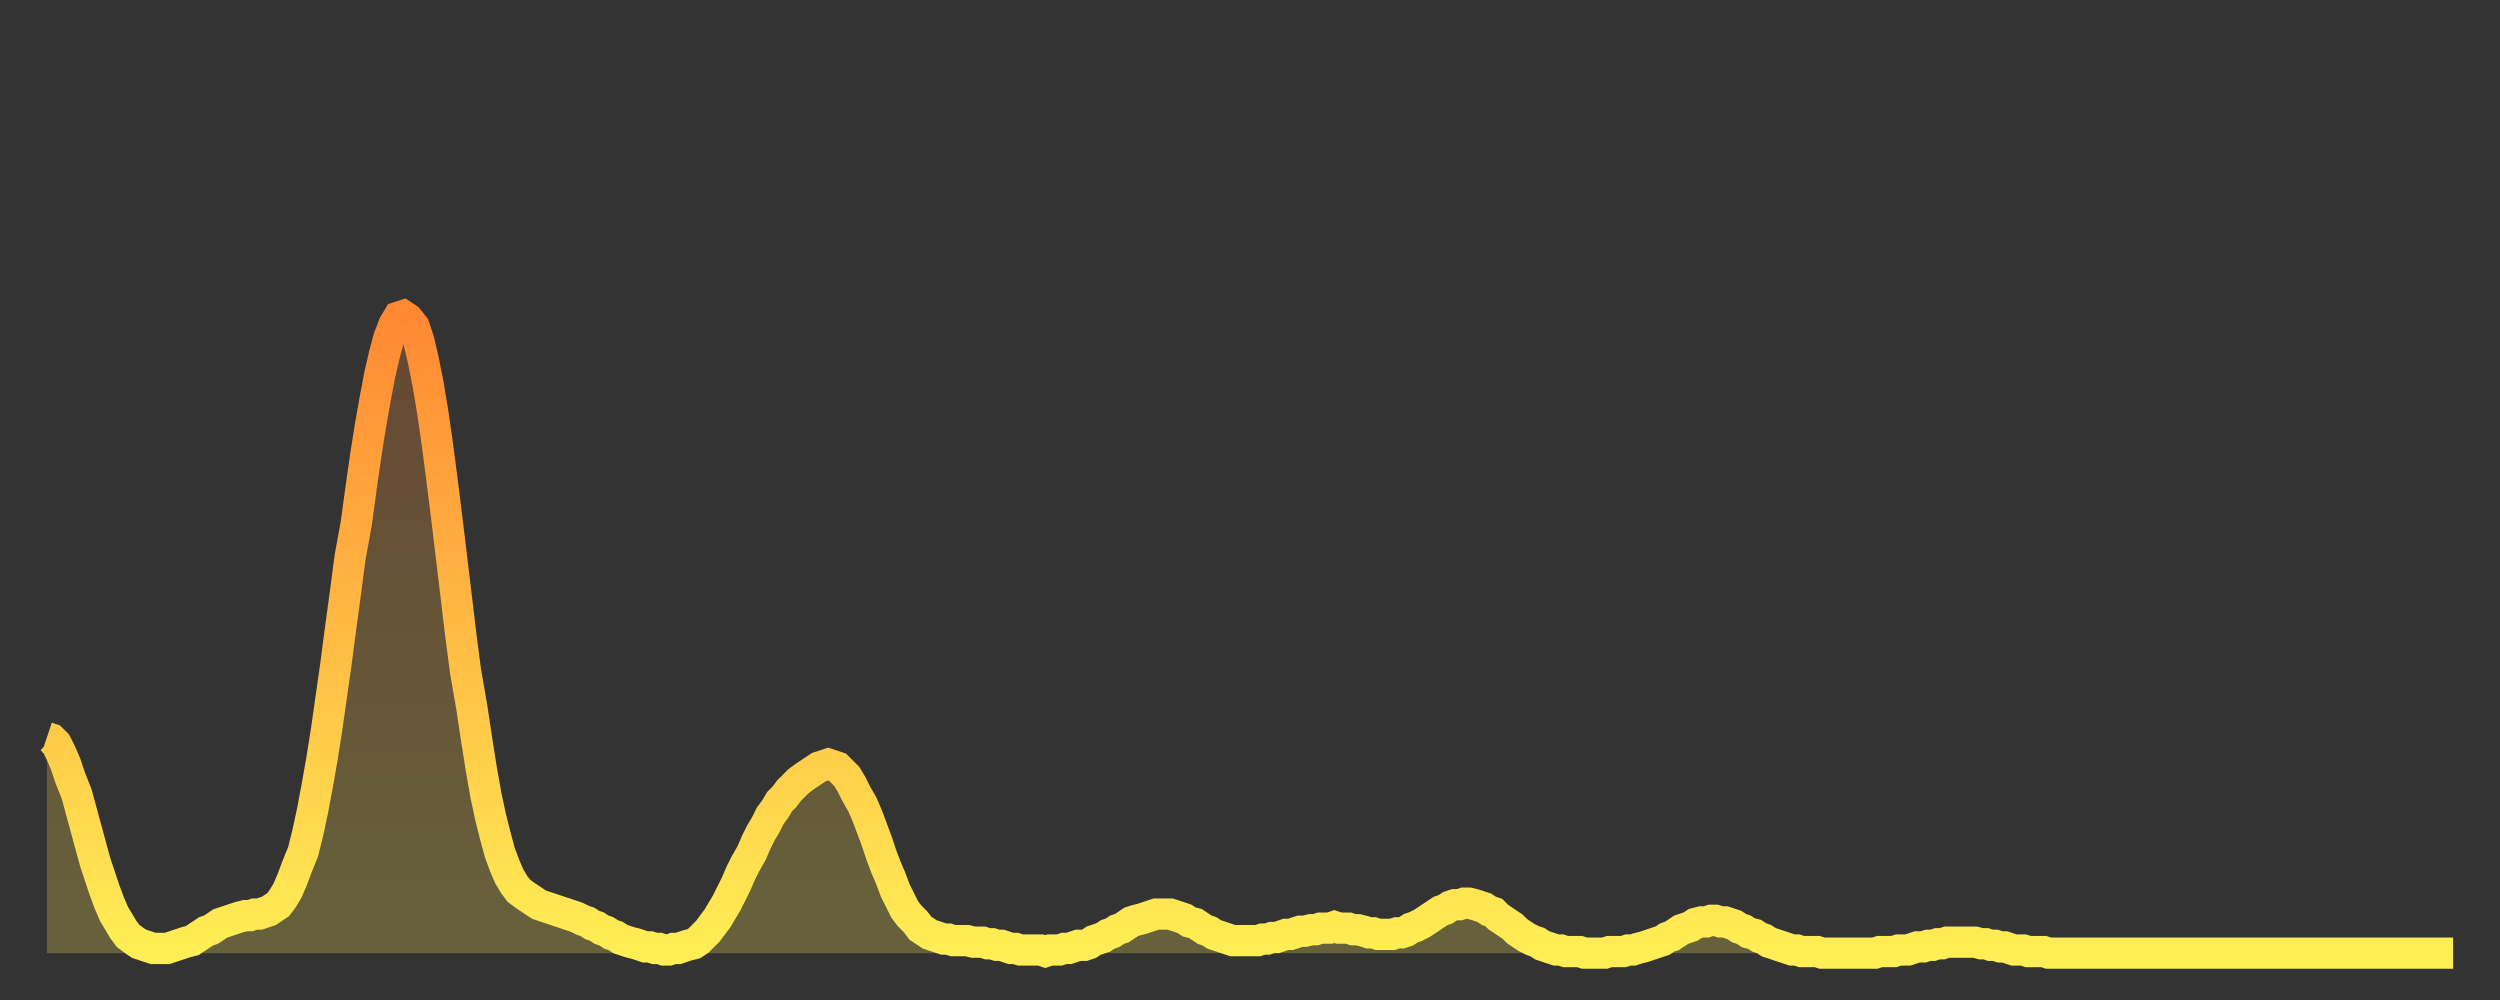 <?xml version="1.0" encoding="utf-8" ?>
<svg baseProfile="full" height="64" version="1.1" width="160" xmlns="http://www.w3.org/2000/svg" xmlns:ev="http://www.w3.org/2001/xml-events" xmlns:xlink="http://www.w3.org/1999/xlink"><rect width="100%" height="100%" fill="#333333" stroke="none"/><defs><linearGradient id="id517304" x1="0" x2="0" y1="0" y2="1"><stop offset="0%" stop-color="#ff8933" /><stop offset="50%" stop-color="#ffbb44" /><stop offset="100%" stop-color="#ffee55" /></linearGradient></defs><g transform="translate(3,3)"><g><path d="M 0.0 44.2 0.3 44.3 0.6 44.6 0.9 45.2 1.2 45.9 1.5 46.8 1.9 47.8 2.2 48.9 2.5 50.0 2.8 51.1 3.1 52.2 3.4 53.1 3.7 54.0 4.0 54.8 4.3 55.5 4.6 56.0 4.9 56.5 5.2 56.9 5.6 57.2 5.9 57.4 6.2 57.5 6.5 57.6 6.8 57.7 7.1 57.7 7.4 57.7 7.7 57.7 8.0 57.6 8.3 57.5 8.6 57.4 8.9 57.3 9.3 57.2 9.6 57.0 9.9 56.8 10.2 56.6 10.5 56.5 10.8 56.3 11.1 56.1 11.4 56.0 11.7 55.9 12.0 55.8 12.3 55.7 12.7 55.6 13.0 55.6 13.3 55.5 13.6 55.5 13.9 55.4 14.2 55.3 14.5 55.1 14.8 54.9 15.1 54.5 15.4 54.0 15.7 53.3 16.0 52.5 16.4 51.5 16.7 50.3 17.0 48.9 17.3 47.3 17.6 45.6 17.9 43.7 18.2 41.6 18.5 39.5 18.8 37.2 19.1 35.0 19.4 32.7 19.8 30.5 20.1 28.3 20.4 26.2 20.7 24.3 21.0 22.6 21.3 21.0 21.6 19.7 21.9 18.6 22.2 17.8 22.5 17.3 22.8 17.2 23.1 17.4 23.5 17.9 23.8 18.8 24.1 20.1 24.4 21.6 24.7 23.4 25.0 25.5 25.3 27.8 25.6 30.2 25.9 32.7 26.2 35.2 26.5 37.7 26.8 40.0 27.2 42.3 27.5 44.3 27.8 46.2 28.1 47.9 28.4 49.3 28.7 50.5 29.0 51.6 29.3 52.4 29.6 53.1 29.9 53.6 30.2 54.0 30.6 54.3 30.9 54.5 31.2 54.7 31.5 54.9 31.8 55.0 32.1 55.1 32.4 55.2 32.7 55.3 33.0 55.4 33.3 55.5 33.6 55.6 33.9 55.7 34.3 55.9 34.6 56.0 34.9 56.2 35.2 56.3 35.5 56.5 35.8 56.6 36.1 56.8 36.4 56.9 36.7 57.1 37.0 57.2 37.3 57.3 37.7 57.4 38.0 57.5 38.3 57.6 38.6 57.6 38.9 57.7 39.2 57.7 39.5 57.8 39.8 57.8 40.1 57.7 40.4 57.7 40.7 57.6 41.0 57.5 41.4 57.4 41.7 57.2 42.0 56.9 42.3 56.6 42.6 56.2 42.9 55.8 43.2 55.3 43.5 54.8 43.8 54.2 44.1 53.6 44.4 52.9 44.7 52.3 45.1 51.6 45.4 50.9 45.7 50.3 46.0 49.8 46.3 49.2 46.6 48.8 46.9 48.3 47.2 48.0 47.5 47.6 47.8 47.3 48.1 47.0 48.5 46.7 48.8 46.5 49.1 46.3 49.4 46.1 49.7 46.0 50.0 45.9 50.3 46.0 50.6 46.1 50.9 46.4 51.2 46.7 51.5 47.2 51.8 47.8 52.2 48.5 52.5 49.2 52.8 50.0 53.1 50.8 53.4 51.7 53.7 52.5 54.0 53.2 54.3 54.0 54.6 54.6 54.9 55.2 55.2 55.6 55.6 56.0 55.9 56.4 56.2 56.6 56.5 56.8 56.8 56.9 57.1 57.0 57.4 57.1 57.7 57.1 58.0 57.2 58.3 57.2 58.6 57.2 58.9 57.2 59.3 57.3 59.6 57.3 59.9 57.3 60.2 57.4 60.5 57.4 60.8 57.5 61.1 57.5 61.4 57.6 61.7 57.7 62.0 57.7 62.3 57.8 62.6 57.8 63.0 57.8 63.3 57.8 63.6 57.8 63.9 57.9 64.2 57.8 64.5 57.8 64.8 57.8 65.1 57.7 65.4 57.7 65.7 57.6 66.0 57.5 66.4 57.5 66.7 57.4 67.0 57.2 67.3 57.1 67.6 57.0 67.9 56.8 68.2 56.7 68.5 56.5 68.8 56.4 69.1 56.2 69.4 56.0 69.7 55.9 70.1 55.8 70.4 55.7 70.7 55.6 71.0 55.5 71.3 55.5 71.6 55.5 71.9 55.5 72.2 55.6 72.5 55.7 72.8 55.8 73.1 56.0 73.5 56.1 73.8 56.3 74.1 56.5 74.4 56.6 74.7 56.8 75.0 56.9 75.3 57.0 75.6 57.1 75.9 57.2 76.2 57.2 76.5 57.2 76.8 57.2 77.2 57.2 77.5 57.2 77.8 57.1 78.1 57.1 78.4 57.0 78.7 57.0 79.0 56.9 79.3 56.8 79.6 56.8 79.9 56.7 80.2 56.6 80.5 56.6 80.9 56.5 81.2 56.5 81.5 56.4 81.8 56.4 82.1 56.4 82.4 56.3 82.7 56.4 83.0 56.4 83.3 56.4 83.6 56.5 83.9 56.5 84.3 56.6 84.6 56.7 84.9 56.7 85.2 56.8 85.5 56.8 85.8 56.8 86.1 56.8 86.4 56.7 86.7 56.7 87.0 56.6 87.3 56.4 87.6 56.3 88.0 56.1 88.3 55.9 88.6 55.7 88.9 55.5 89.2 55.3 89.5 55.2 89.8 55.0 90.1 54.9 90.4 54.9 90.7 54.8 91.0 54.8 91.4 54.9 91.7 55.0 92.0 55.1 92.3 55.3 92.6 55.4 92.9 55.7 93.2 55.9 93.5 56.1 93.8 56.3 94.1 56.6 94.4 56.8 94.7 57.0 95.1 57.2 95.4 57.3 95.7 57.5 96.0 57.6 96.3 57.7 96.6 57.8 96.9 57.8 97.2 57.9 97.5 57.9 97.8 57.9 98.1 57.9 98.4 58.0 98.8 58.0 99.1 58.0 99.4 58.0 99.7 58.0 100.0 57.9 100.3 57.9 100.6 57.9 100.9 57.9 101.2 57.8 101.5 57.8 101.8 57.7 102.2 57.6 102.5 57.5 102.8 57.4 103.1 57.3 103.4 57.2 103.7 57.0 104.0 56.9 104.3 56.7 104.6 56.5 104.9 56.4 105.2 56.3 105.5 56.1 105.9 56.0 106.2 56.0 106.5 55.9 106.8 55.9 107.1 56.0 107.4 56.0 107.7 56.1 108.0 56.2 108.3 56.4 108.6 56.5 108.9 56.7 109.3 56.8 109.6 57.0 109.9 57.1 110.2 57.3 110.5 57.4 110.8 57.5 111.1 57.6 111.4 57.7 111.7 57.8 112.0 57.8 112.3 57.9 112.6 57.9 113.0 57.9 113.3 57.9 113.6 58.0 113.9 58.0 114.2 58.0 114.5 58.0 114.8 58.0 115.1 58.0 115.4 58.0 115.7 58.0 116.0 58.0 116.3 58.0 116.7 58.0 117.0 58.0 117.3 57.9 117.6 57.9 117.9 57.9 118.2 57.9 118.5 57.8 118.8 57.8 119.1 57.8 119.4 57.7 119.7 57.6 120.1 57.6 120.4 57.5 120.7 57.5 121.0 57.4 121.3 57.4 121.6 57.3 121.9 57.3 122.2 57.3 122.5 57.3 122.8 57.3 123.1 57.3 123.4 57.3 123.8 57.4 124.1 57.4 124.4 57.5 124.7 57.5 125.0 57.6 125.3 57.6 125.6 57.7 125.9 57.8 126.2 57.8 126.5 57.8 126.8 57.9 127.2 57.9 127.5 57.9 127.8 57.9 128.1 58.0 128.4 58.0 128.7 58.0 129.0 58.0 129.3 58.0 129.6 58.0 129.9 58.0 130.2 58.0 130.5 58.0 130.9 58.0 131.2 58.0 131.5 58.0 131.8 58.0 132.1 58.0 132.4 58.0 132.7 58.0 133.0 58.0 133.3 58.0 133.6 58.0 133.9 58.0 134.2 58.0 134.6 58.0 134.9 58.0 135.2 58.0 135.5 58.0 135.8 58.0 136.1 58.0 136.4 58.0 136.7 58.0 137.0 58.0 137.3 58.0 137.6 58.0 138.0 58.0 138.3 58.0 138.6 58.0 138.9 58.0 139.2 58.0 139.5 58.0 139.8 58.0 140.1 58.0 140.4 58.0 140.7 58.0 141.0 58.0 141.3 58.0 141.7 58.0 142.0 58.0 142.3 58.0 142.6 58.0 142.9 58.0 143.2 58.0 143.5 58.0 143.8 58.0 144.1 58.0 144.4 58.0 144.7 58.0 145.1 58.0 145.4 58.0 145.7 58.0 146.0 58.0 146.3 58.0 146.6 58.0 146.9 58.0 147.2 58.0 147.5 58.0 147.8 58.0 148.1 58.0 148.4 58.0 148.8 58.0 149.1 58.0 149.4 58.0 149.7 58.0 150.0 58.0 150.3 58.0 150.6 58.0 150.9 58.0 151.2 58.0 151.5 58.0 151.8 58.0 152.1 58.0 152.5 58.0 152.8 58.0 153.1 58.0 153.4 58.0 153.7 58.0 154.0 58.0" fill="none" id="graph-curve" opacity="1" stroke="url(#id517304)" stroke-width="2" /><path d="M 0 58 L 0.0 44.2 0.3 44.3 0.6 44.6 0.9 45.2 1.2 45.9 1.5 46.8 1.9 47.8 2.2 48.9 2.5 50.0 2.8 51.1 3.1 52.2 3.4 53.1 3.7 54.0 4.0 54.8 4.3 55.5 4.6 56.0 4.9 56.5 5.2 56.9 5.6 57.2 5.9 57.4 6.2 57.5 6.5 57.6 6.8 57.7 7.1 57.7 7.4 57.7 7.7 57.7 8.0 57.6 8.3 57.5 8.6 57.4 8.9 57.3 9.3 57.2 9.6 57.0 9.9 56.8 10.2 56.6 10.5 56.5 10.8 56.3 11.1 56.1 11.4 56.0 11.7 55.9 12.0 55.8 12.3 55.7 12.7 55.6 13.0 55.6 13.3 55.5 13.6 55.5 13.9 55.4 14.2 55.3 14.5 55.1 14.8 54.9 15.1 54.5 15.4 54.0 15.7 53.3 16.0 52.5 16.4 51.5 16.7 50.3 17.0 48.9 17.3 47.3 17.6 45.6 17.9 43.7 18.2 41.6 18.5 39.5 18.8 37.2 19.1 35.0 19.4 32.7 19.8 30.5 20.1 28.3 20.4 26.2 20.7 24.3 21.0 22.6 21.3 21.0 21.6 19.7 21.9 18.6 22.2 17.8 22.5 17.3 22.8 17.2 23.1 17.4 23.5 17.9 23.8 18.8 24.1 20.1 24.4 21.6 24.7 23.4 25.0 25.5 25.3 27.8 25.6 30.2 25.9 32.7 26.2 35.2 26.5 37.7 26.8 40.0 27.2 42.3 27.5 44.3 27.8 46.2 28.1 47.9 28.4 49.3 28.7 50.5 29.0 51.6 29.3 52.4 29.6 53.1 29.9 53.6 30.2 54.0 30.6 54.3 30.9 54.5 31.2 54.7 31.5 54.9 31.8 55.0 32.1 55.1 32.4 55.2 32.7 55.3 33.0 55.4 33.3 55.5 33.6 55.6 33.9 55.7 34.3 55.9 34.6 56.0 34.9 56.2 35.2 56.3 35.5 56.5 35.8 56.6 36.1 56.8 36.4 56.9 36.7 57.1 37.0 57.2 37.3 57.3 37.7 57.4 38.0 57.5 38.3 57.6 38.6 57.6 38.9 57.7 39.2 57.7 39.5 57.8 39.8 57.8 40.1 57.7 40.4 57.7 40.7 57.6 41.0 57.5 41.4 57.4 41.7 57.2 42.0 56.9 42.3 56.6 42.6 56.2 42.9 55.8 43.2 55.3 43.5 54.8 43.8 54.2 44.1 53.6 44.4 52.9 44.7 52.3 45.1 51.6 45.4 50.9 45.7 50.3 46.0 49.8 46.3 49.2 46.6 48.8 46.9 48.3 47.2 48.0 47.5 47.6 47.8 47.3 48.1 47.0 48.5 46.7 48.8 46.5 49.1 46.3 49.4 46.1 49.7 46.0 50.0 45.9 50.3 46.0 50.6 46.1 50.9 46.4 51.2 46.7 51.5 47.2 51.8 47.8 52.2 48.5 52.5 49.2 52.8 50.0 53.1 50.8 53.4 51.7 53.7 52.5 54.0 53.2 54.3 54.0 54.6 54.6 54.9 55.2 55.2 55.6 55.6 56.0 55.9 56.4 56.2 56.6 56.5 56.8 56.8 56.9 57.1 57.0 57.4 57.1 57.7 57.1 58.0 57.2 58.3 57.2 58.6 57.2 58.9 57.2 59.3 57.3 59.6 57.3 59.9 57.3 60.2 57.4 60.5 57.4 60.8 57.5 61.1 57.5 61.4 57.6 61.7 57.7 62.0 57.7 62.3 57.8 62.6 57.8 63.0 57.8 63.3 57.8 63.6 57.8 63.9 57.9 64.2 57.8 64.5 57.8 64.8 57.8 65.1 57.7 65.4 57.7 65.7 57.6 66.0 57.5 66.4 57.5 66.7 57.4 67.0 57.2 67.3 57.1 67.6 57.0 67.9 56.8 68.2 56.7 68.5 56.5 68.8 56.4 69.1 56.2 69.4 56.0 69.7 55.9 70.1 55.8 70.4 55.7 70.7 55.6 71.0 55.5 71.3 55.5 71.6 55.5 71.9 55.5 72.2 55.6 72.5 55.7 72.8 55.8 73.1 56.0 73.5 56.1 73.8 56.3 74.1 56.5 74.4 56.6 74.7 56.8 75.0 56.9 75.3 57.0 75.6 57.1 75.9 57.2 76.2 57.2 76.5 57.2 76.8 57.2 77.2 57.2 77.5 57.2 77.8 57.1 78.1 57.1 78.4 57.0 78.7 57.0 79.0 56.9 79.3 56.8 79.6 56.8 79.9 56.7 80.2 56.6 80.5 56.6 80.9 56.5 81.2 56.5 81.5 56.4 81.8 56.4 82.1 56.4 82.4 56.3 82.7 56.4 83.0 56.4 83.3 56.4 83.6 56.5 83.9 56.5 84.3 56.6 84.6 56.7 84.9 56.7 85.2 56.8 85.5 56.8 85.8 56.8 86.1 56.8 86.4 56.7 86.7 56.7 87.0 56.6 87.3 56.4 87.6 56.3 88.0 56.1 88.3 55.9 88.6 55.7 88.9 55.5 89.2 55.3 89.5 55.2 89.8 55.0 90.1 54.9 90.4 54.9 90.7 54.8 91.0 54.8 91.4 54.9 91.7 55.0 92.0 55.1 92.3 55.3 92.6 55.4 92.9 55.7 93.2 55.9 93.5 56.1 93.8 56.3 94.1 56.6 94.4 56.8 94.7 57.0 95.1 57.2 95.4 57.3 95.7 57.5 96.0 57.6 96.3 57.7 96.6 57.8 96.9 57.8 97.2 57.9 97.5 57.9 97.8 57.9 98.1 57.9 98.4 58.0 98.8 58.0 99.1 58.0 99.4 58.0 99.7 58.0 100.0 57.9 100.3 57.9 100.6 57.9 100.9 57.9 101.2 57.8 101.5 57.8 101.8 57.7 102.2 57.6 102.5 57.5 102.8 57.4 103.1 57.3 103.4 57.2 103.7 57.0 104.0 56.9 104.3 56.7 104.6 56.5 104.9 56.4 105.2 56.3 105.5 56.1 105.9 56.0 106.2 56.0 106.5 55.9 106.8 55.9 107.1 56.0 107.4 56.0 107.7 56.1 108.0 56.2 108.3 56.4 108.6 56.5 108.9 56.7 109.3 56.8 109.6 57.0 109.9 57.1 110.2 57.3 110.5 57.4 110.8 57.5 111.1 57.6 111.4 57.7 111.7 57.8 112.0 57.8 112.3 57.9 112.6 57.9 113.0 57.9 113.3 57.9 113.6 58.0 113.9 58.0 114.2 58.0 114.5 58.0 114.8 58.0 115.1 58.0 115.4 58.0 115.7 58.0 116.0 58.0 116.3 58.0 116.7 58.0 117.0 58.0 117.3 57.9 117.6 57.9 117.9 57.9 118.2 57.9 118.5 57.8 118.8 57.8 119.1 57.8 119.4 57.7 119.7 57.6 120.1 57.6 120.4 57.5 120.7 57.5 121.0 57.4 121.3 57.4 121.6 57.3 121.9 57.3 122.2 57.3 122.5 57.3 122.8 57.3 123.1 57.3 123.4 57.3 123.8 57.4 124.1 57.4 124.4 57.5 124.7 57.5 125.0 57.6 125.3 57.6 125.6 57.7 125.9 57.8 126.2 57.8 126.5 57.8 126.8 57.9 127.2 57.9 127.5 57.9 127.8 57.9 128.1 58.0 128.4 58.0 128.7 58.0 129.0 58.0 129.3 58.0 129.6 58.0 129.9 58.0 130.2 58.0 130.5 58.0 130.9 58.0 131.2 58.0 131.5 58.0 131.8 58.0 132.1 58.0 132.4 58.0 132.7 58.0 133.0 58.0 133.3 58.0 133.6 58.0 133.9 58.0 134.2 58.0 134.6 58.0 134.9 58.0 135.2 58.0 135.5 58.0 135.8 58.0 136.1 58.0 136.4 58.0 136.7 58.0 137.0 58.0 137.3 58.0 137.6 58.0 138.0 58.0 138.3 58.0 138.6 58.0 138.9 58.0 139.2 58.0 139.5 58.0 139.8 58.0 140.1 58.0 140.4 58.0 140.7 58.0 141.0 58.0 141.3 58.0 141.7 58.0 142.0 58.0 142.3 58.0 142.6 58.0 142.9 58.0 143.2 58.0 143.5 58.0 143.8 58.0 144.1 58.0 144.4 58.0 144.7 58.0 145.1 58.0 145.4 58.0 145.7 58.0 146.0 58.0 146.3 58.0 146.6 58.0 146.9 58.0 147.2 58.0 147.5 58.0 147.8 58.0 148.1 58.0 148.4 58.0 148.8 58.0 149.1 58.0 149.4 58.0 149.7 58.0 150.0 58.0 150.3 58.0 150.6 58.0 150.9 58.0 151.2 58.0 151.5 58.0 151.8 58.0 152.1 58.0 152.5 58.0 152.8 58.0 153.1 58.0 153.4 58.0 153.7 58.0 154.0 58.0 154 58" fill="url(#id517304)" fill-opacity=".25" id="graph-shadow" /></g></g></svg>
